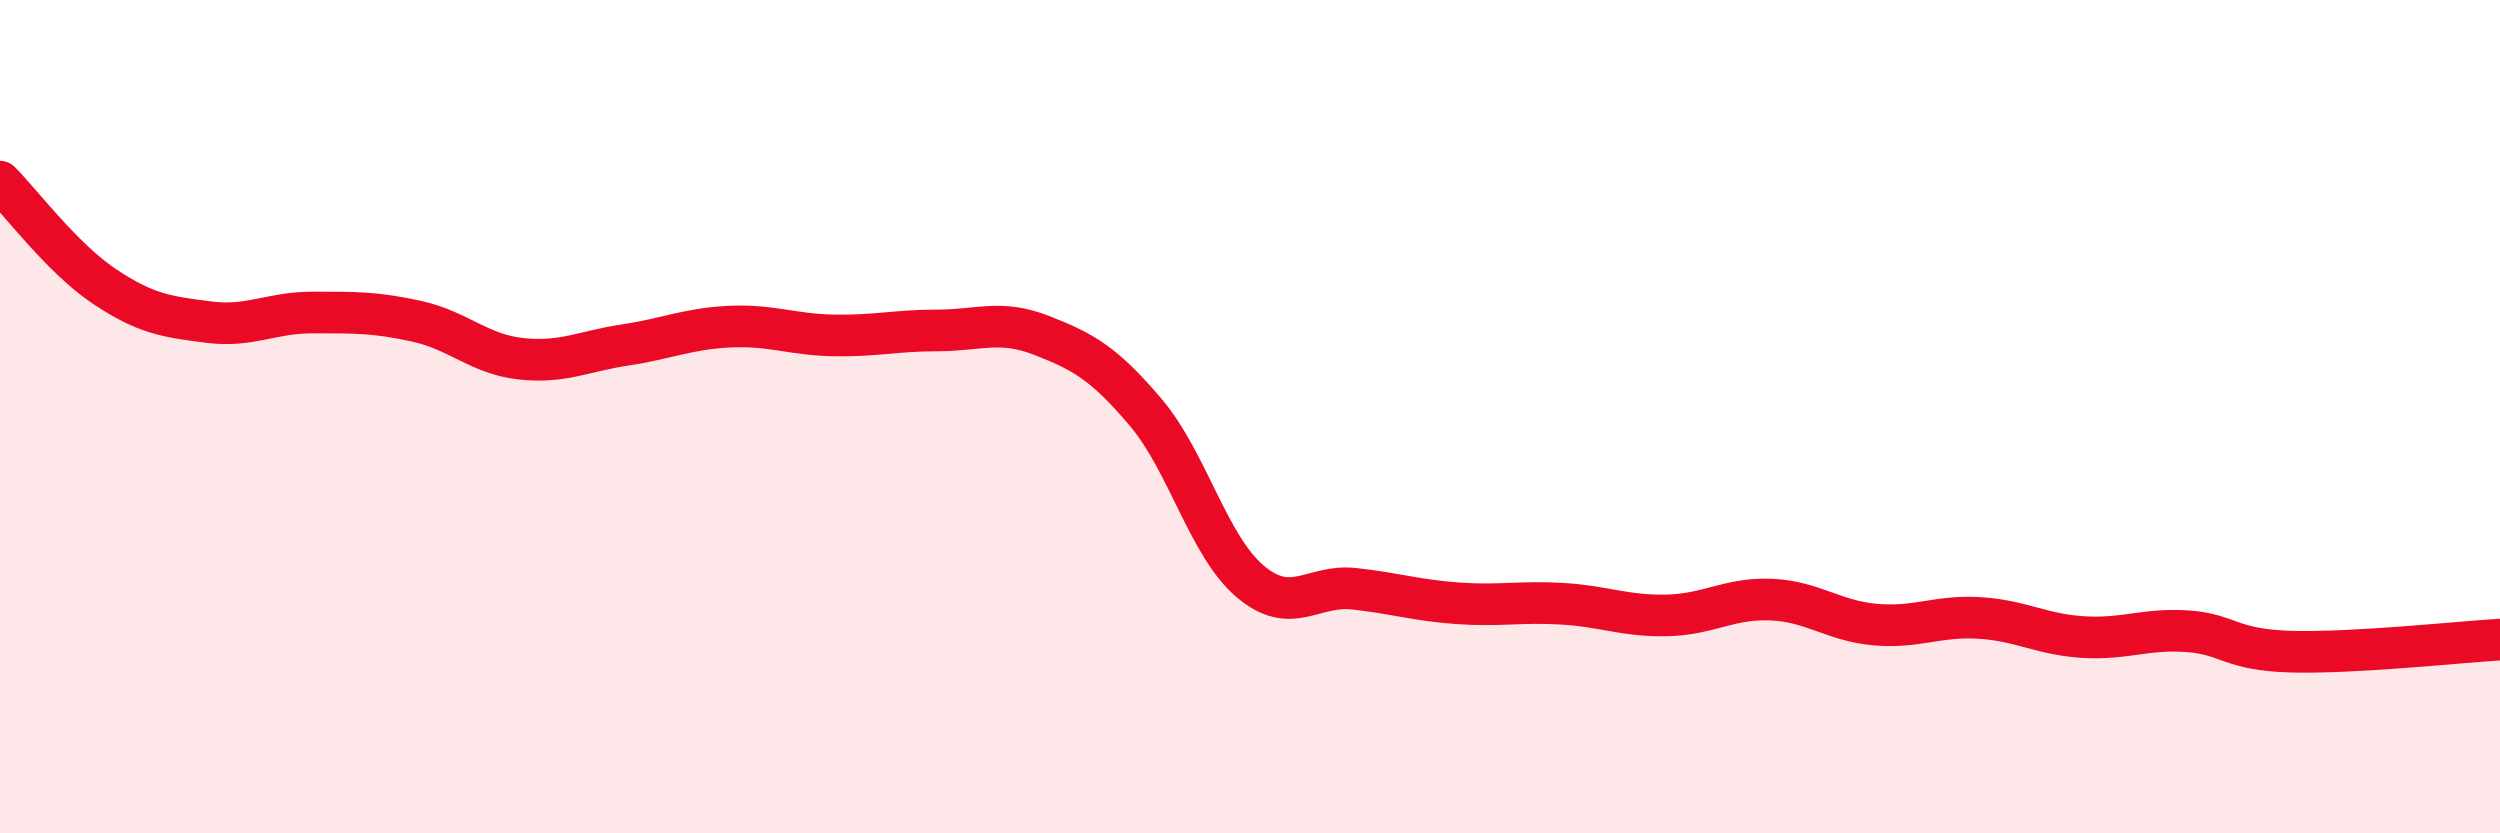 
    <svg width="60" height="20" viewBox="0 0 60 20" xmlns="http://www.w3.org/2000/svg">
      <path
        d="M 0,4.36 C 0.5,4.86 1.5,6.2 2.5,6.87 C 3.5,7.54 4,7.6 5,7.73 C 6,7.86 6.5,7.5 7.5,7.5 C 8.5,7.5 9,7.49 10,7.71 C 11,7.93 11.5,8.5 12.5,8.61 C 13.5,8.72 14,8.43 15,8.28 C 16,8.13 16.5,7.89 17.5,7.84 C 18.5,7.79 19,8.03 20,8.05 C 21,8.07 21.5,7.93 22.5,7.93 C 23.5,7.93 24,7.66 25,8.05 C 26,8.44 26.5,8.72 27.5,9.9 C 28.5,11.08 29,13.1 30,13.95 C 31,14.8 31.5,14.02 32.5,14.13 C 33.5,14.24 34,14.41 35,14.48 C 36,14.55 36.5,14.43 37.5,14.49 C 38.5,14.55 39,14.79 40,14.77 C 41,14.75 41.5,14.35 42.5,14.39 C 43.5,14.43 44,14.9 45,14.99 C 46,15.08 46.5,14.77 47.5,14.83 C 48.5,14.89 49,15.23 50,15.29 C 51,15.35 51.5,15.08 52.5,15.15 C 53.5,15.22 53.5,15.6 55,15.64 C 56.5,15.68 59,15.41 60,15.35L60 20L0 20Z"
        fill="#EB0A25"
        opacity="0.1"
        stroke-linecap="round"
        stroke-linejoin="round"
      />
      <path
        d="M 0,4.36 C 0.5,4.86 1.5,6.2 2.5,6.87 C 3.5,7.54 4,7.6 5,7.73 C 6,7.86 6.5,7.5 7.5,7.5 C 8.5,7.5 9,7.49 10,7.71 C 11,7.93 11.5,8.5 12.5,8.61 C 13.5,8.72 14,8.43 15,8.28 C 16,8.13 16.5,7.89 17.5,7.84 C 18.5,7.79 19,8.03 20,8.05 C 21,8.07 21.5,7.93 22.5,7.93 C 23.5,7.93 24,7.66 25,8.05 C 26,8.44 26.5,8.72 27.5,9.9 C 28.5,11.08 29,13.1 30,13.95 C 31,14.8 31.5,14.02 32.5,14.13 C 33.5,14.24 34,14.41 35,14.48 C 36,14.55 36.5,14.43 37.5,14.49 C 38.5,14.55 39,14.79 40,14.77 C 41,14.75 41.5,14.35 42.5,14.39 C 43.5,14.43 44,14.9 45,14.99 C 46,15.08 46.5,14.77 47.5,14.83 C 48.5,14.89 49,15.23 50,15.29 C 51,15.35 51.5,15.08 52.5,15.15 C 53.5,15.22 53.5,15.6 55,15.64 C 56.5,15.68 59,15.41 60,15.35"
        stroke="#EB0A25"
        stroke-width="1"
        fill="none"
        stroke-linecap="round"
        stroke-linejoin="round"
      />
    </svg>
  